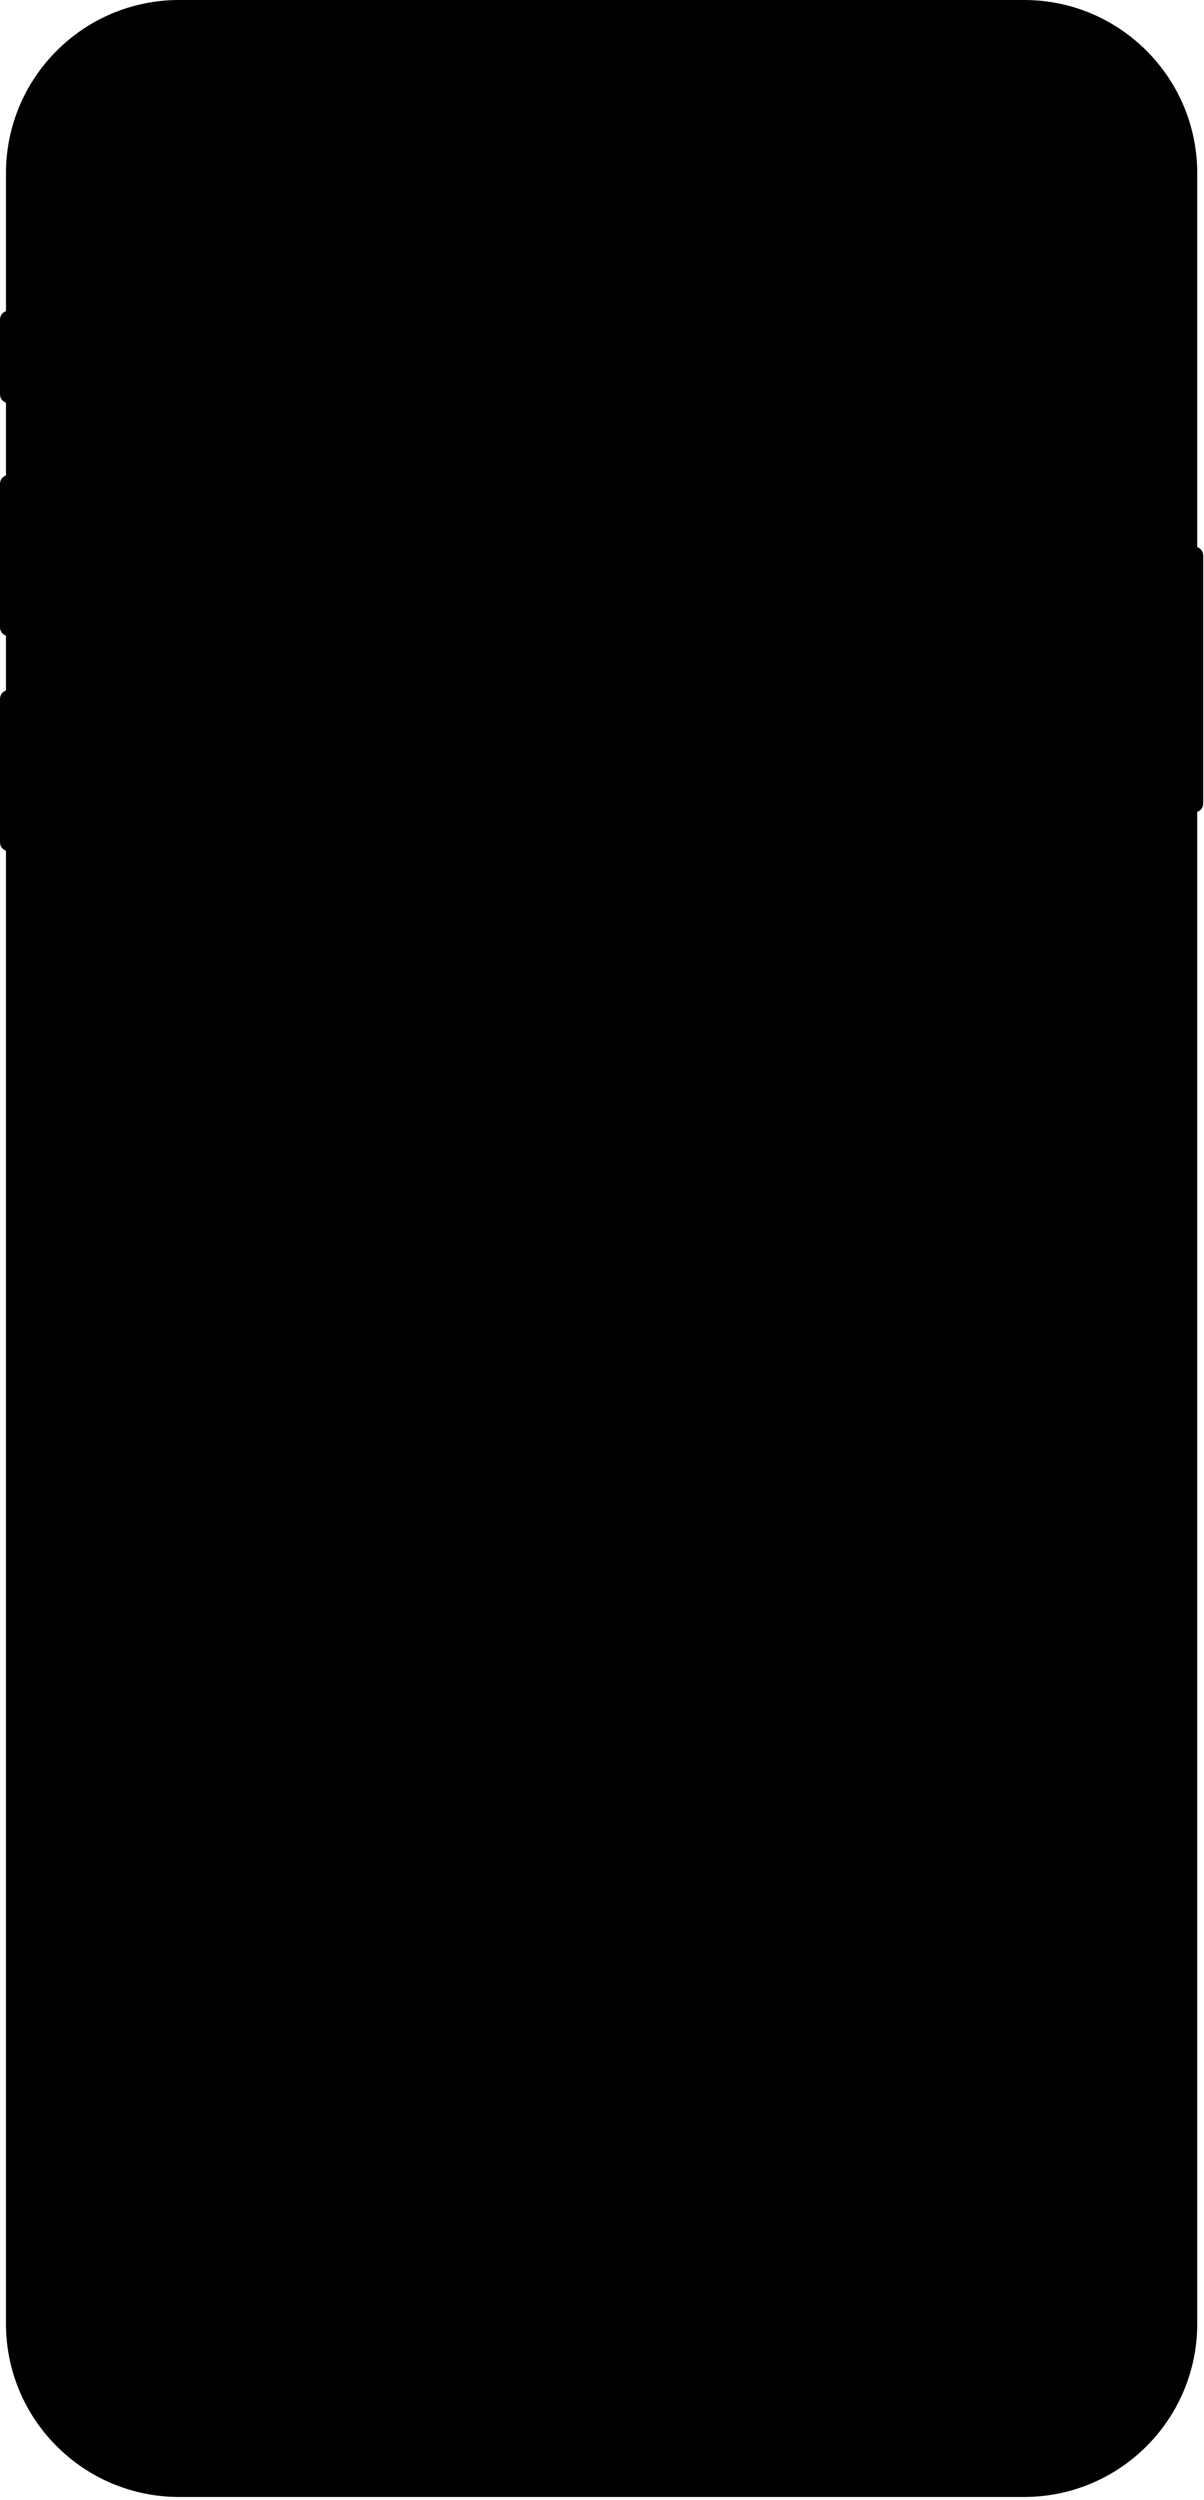 <?xml version="1.0" encoding="utf-8"?>
<svg xmlns="http://www.w3.org/2000/svg" fill="none" height="100%" overflow="visible" preserveAspectRatio="none" style="display: block;" viewBox="0 0 264 548" width="100%">
<path clip-rule="evenodd" d="M39.28 0H224.548C245.519 0 262.518 17 262.518 37.97V119.914C263.281 120.184 263.828 120.912 263.828 121.767V176.103C263.828 176.959 263.281 177.686 262.518 177.956V509.325C262.518 530.295 245.519 547.295 224.548 547.295H39.28C18.309 547.295 1.309 530.295 1.309 509.325V186.466C0.547 186.197 0 185.469 0 184.614V153.19C0 152.335 0.547 151.608 1.309 151.338V139.331C0.547 139.061 0 138.334 0 137.478V106.055C0 105.2 0.547 104.472 1.309 104.203V88.267C0.547 87.998 0 87.27 0 86.415V70.049C0 69.193 0.547 68.466 1.309 68.196V37.97C1.309 17 18.309 0 39.28 0Z" fill="black" fill-rule="evenodd" id="Body"/>
</svg>